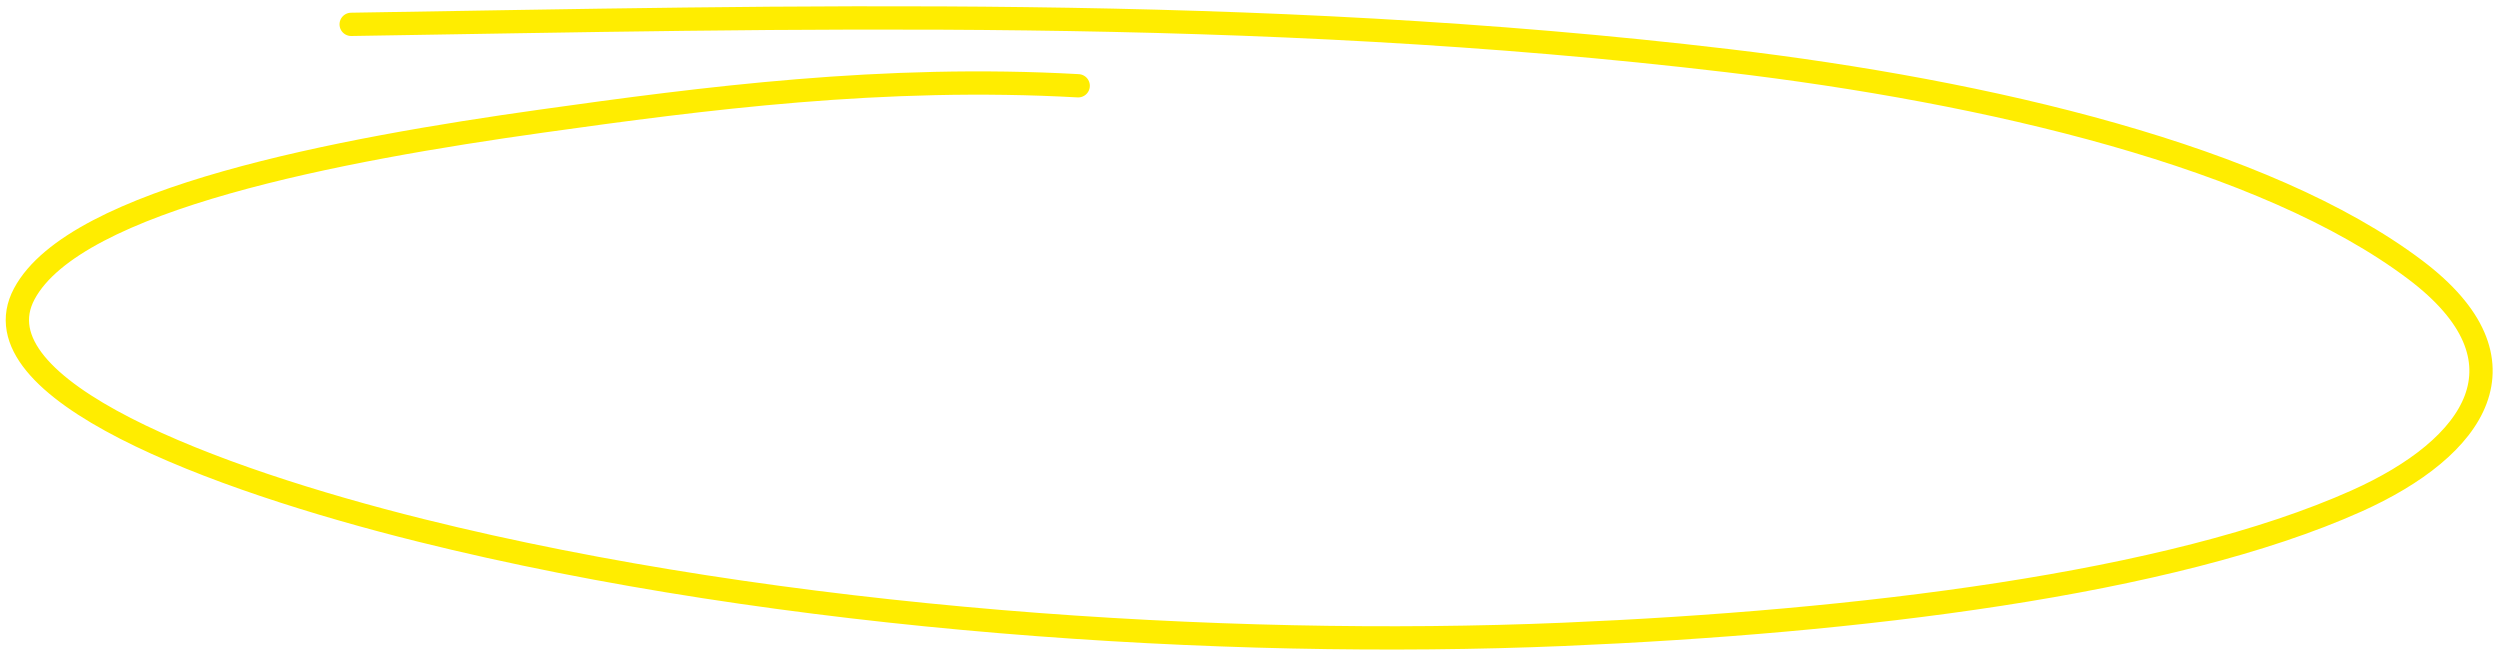 <?xml version="1.0" encoding="UTF-8"?> <svg xmlns="http://www.w3.org/2000/svg" width="322" height="84" viewBox="0 0 322 84" fill="none"><path d="M138.872 11.048C113.788 9.645 90.629 12.67 69.772 15.597C43.857 19.234 9.687 25.581 3.13 37.844C-3.425 50.105 27.365 61.632 54.229 68.317C100.894 79.929 157.467 83.555 201.347 81.706C239.133 80.113 279.579 75.245 303.507 64.532C318.865 57.656 326.591 46.456 311.092 34.758C291.789 20.189 256.181 11.8 222.5 7.81C161.296 0.559 101.966 2.242 45.23 3.137" stroke="#FFED00" stroke-width="3" stroke-linecap="round"></path></svg> 